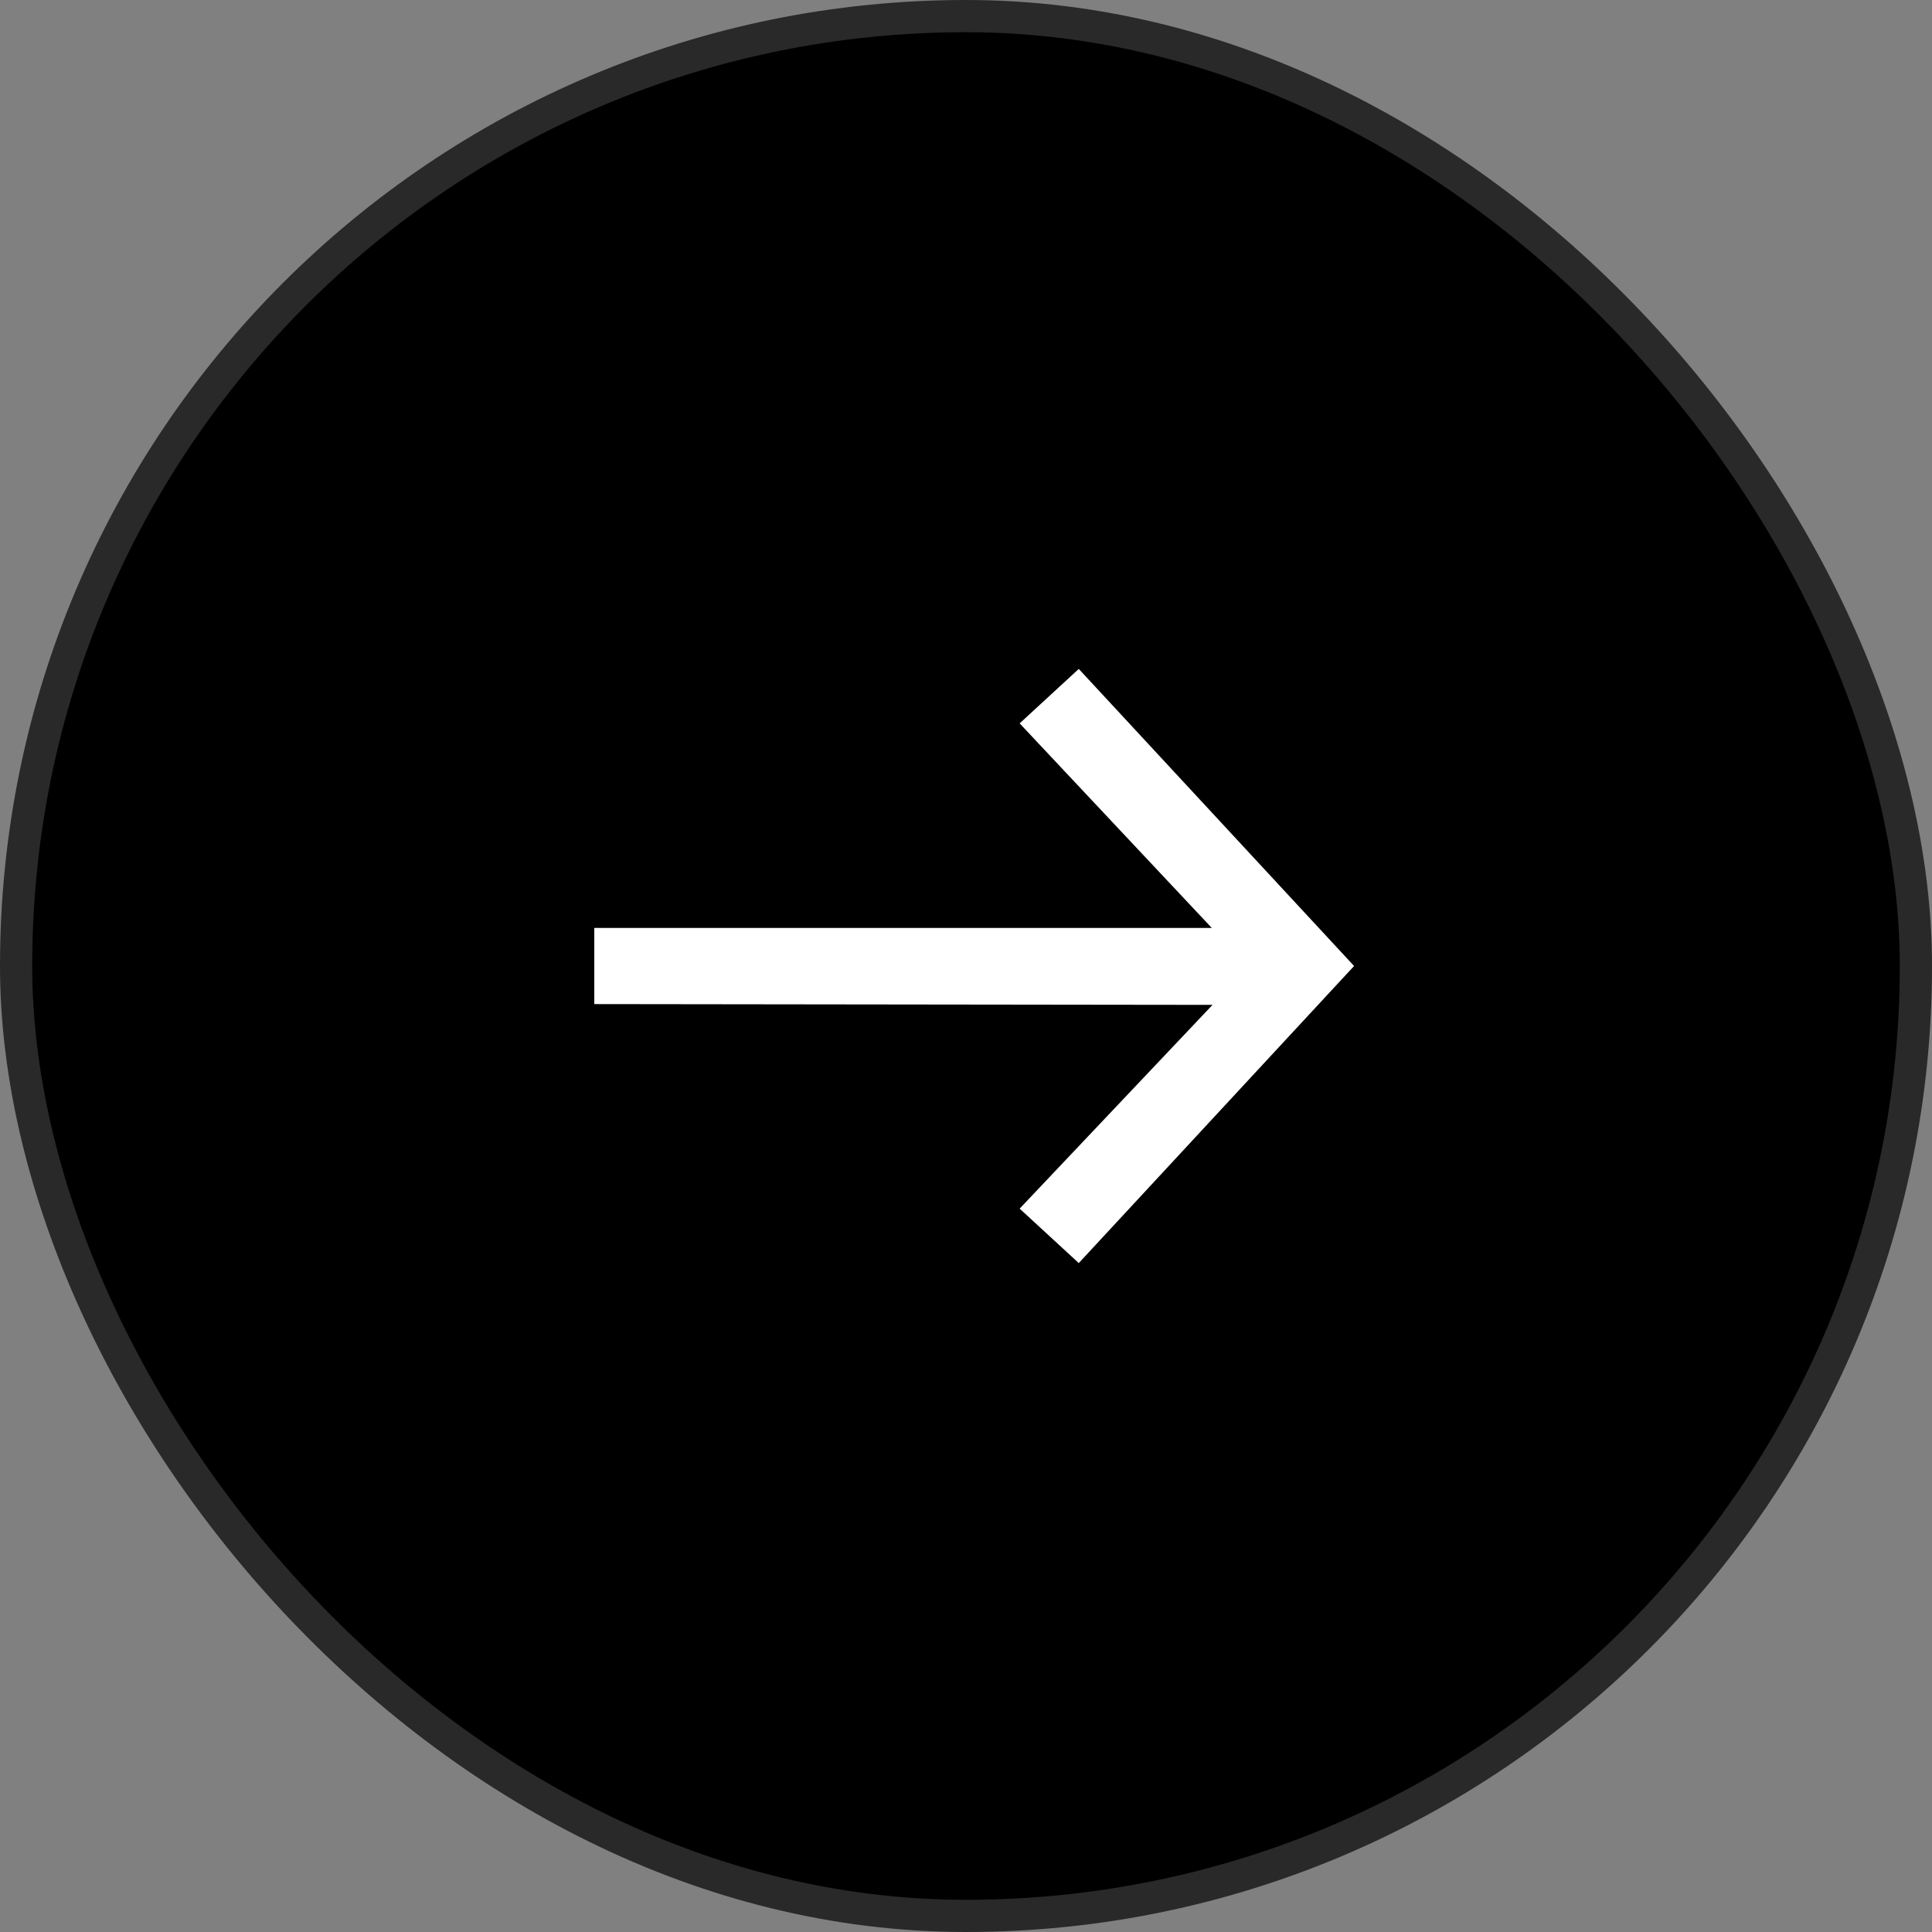 <svg width="60" height="60" viewBox="0 0 60 60" fill="none" xmlns="http://www.w3.org/2000/svg">
<rect x="0" y="0" width="60" height="60" fill="#808080" stroke="none"/>
<rect x="0.5" y="0.5" width="59" height="59" rx="29.5" fill="black" stroke="#292929"/>
<path d="M33.502 39.226L31.666 37.535L37.656 31.207L18.456 31.183V28.817L37.632 28.817L31.666 22.465L33.502 20.774L42.052 30L33.502 39.226Z" fill="white"/>
</svg>
